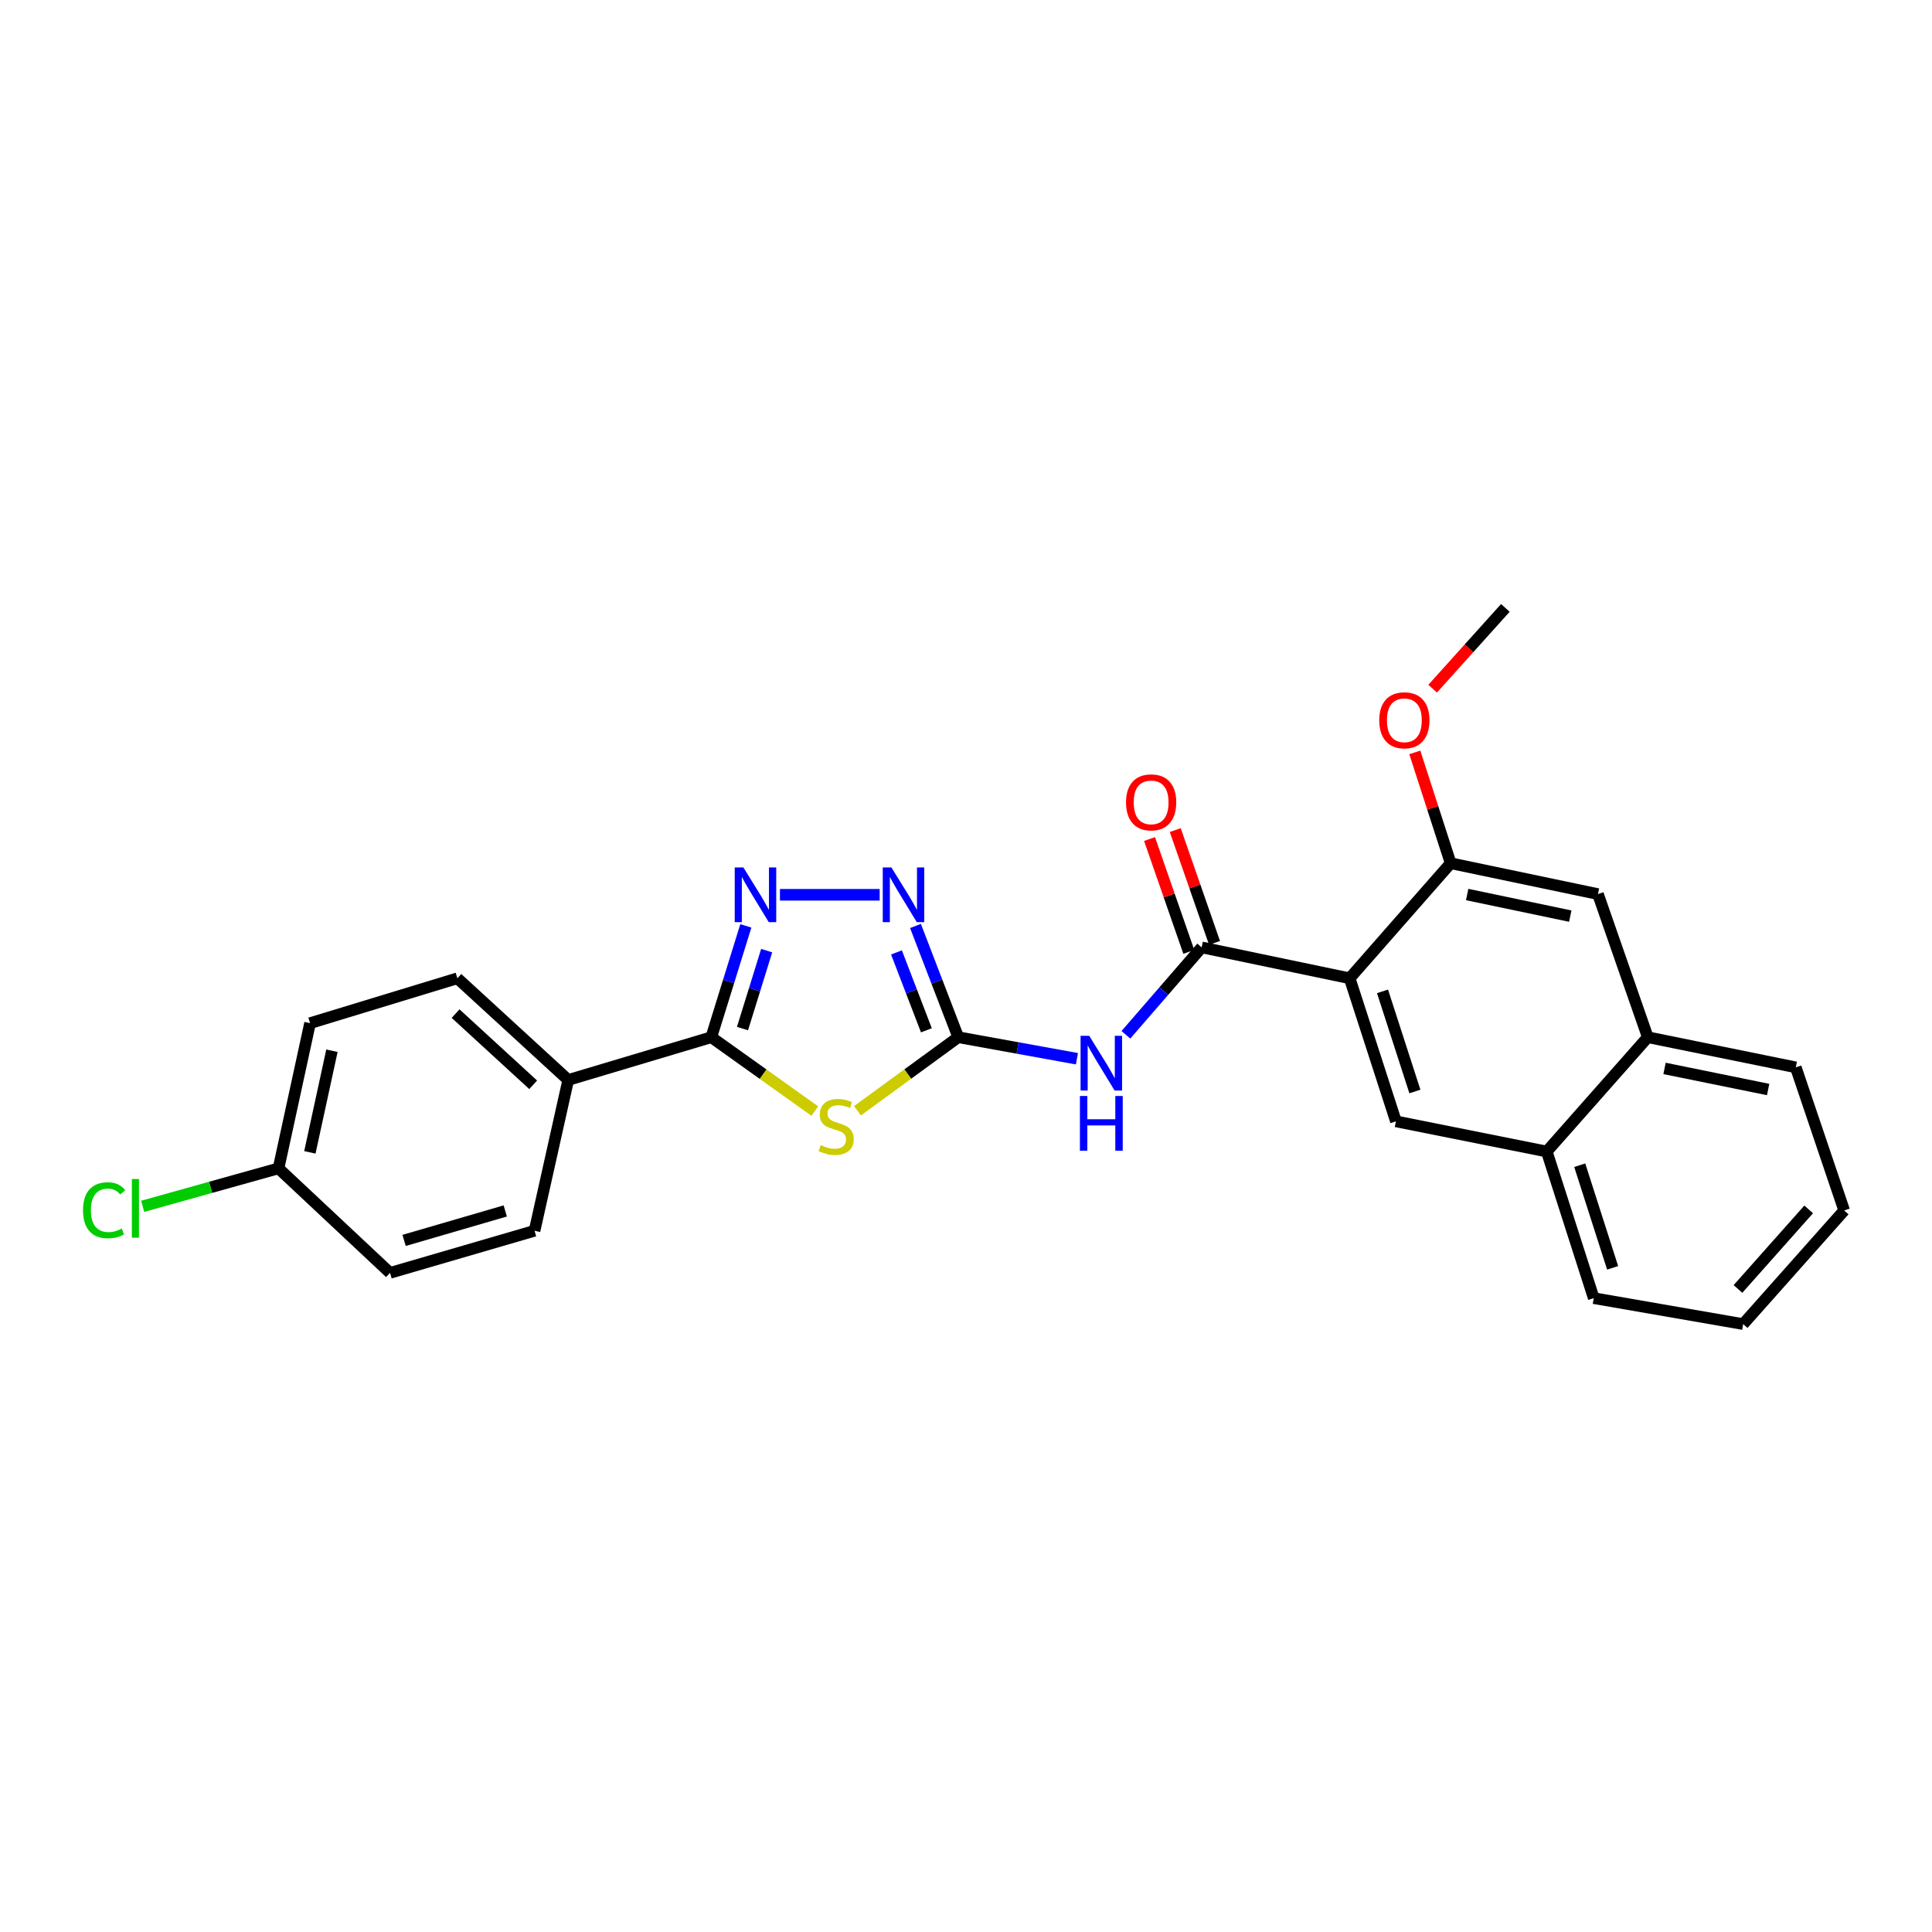 <?xml version='1.0' encoding='iso-8859-1'?>
<svg version='1.1' baseProfile='full'
              xmlns='http://www.w3.org/2000/svg'
                      xmlns:rdkit='http://www.rdkit.org/xml'
                      xmlns:xlink='http://www.w3.org/1999/xlink'
                  xml:space='preserve'
width='1000px' height='1000px' viewBox='0 0 1000 1000'>
<!-- END OF HEADER -->
<rect style='opacity:1.0;fill:#FFFFFF;stroke:none' width='1000' height='1000' x='0' y='0'> </rect>
<path class='bond-0' d='M 443.833,574.921 L 469.907,555.89' style='fill:none;fill-rule:evenodd;stroke:#CCCC00;stroke-width:6px;stroke-linecap:butt;stroke-linejoin:miter;stroke-opacity:1' />
<path class='bond-0' d='M 469.907,555.89 L 495.98,536.859' style='fill:none;fill-rule:evenodd;stroke:#000000;stroke-width:6px;stroke-linecap:butt;stroke-linejoin:miter;stroke-opacity:1' />
<path class='bond-3' d='M 421.732,575.08 L 394.949,555.969' style='fill:none;fill-rule:evenodd;stroke:#CCCC00;stroke-width:6px;stroke-linecap:butt;stroke-linejoin:miter;stroke-opacity:1' />
<path class='bond-3' d='M 394.949,555.969 L 368.165,536.859' style='fill:none;fill-rule:evenodd;stroke:#000000;stroke-width:6px;stroke-linecap:butt;stroke-linejoin:miter;stroke-opacity:1' />
<path class='bond-5' d='M 495.98,536.859 L 526.7,542.43' style='fill:none;fill-rule:evenodd;stroke:#000000;stroke-width:6px;stroke-linecap:butt;stroke-linejoin:miter;stroke-opacity:1' />
<path class='bond-5' d='M 526.7,542.43 L 557.421,548.002' style='fill:none;fill-rule:evenodd;stroke:#0000FF;stroke-width:6px;stroke-linecap:butt;stroke-linejoin:miter;stroke-opacity:1' />
<path class='bond-6' d='M 495.98,536.859 L 484.916,508.067' style='fill:none;fill-rule:evenodd;stroke:#000000;stroke-width:6px;stroke-linecap:butt;stroke-linejoin:miter;stroke-opacity:1' />
<path class='bond-6' d='M 484.916,508.067 L 473.851,479.276' style='fill:none;fill-rule:evenodd;stroke:#0000FF;stroke-width:6px;stroke-linecap:butt;stroke-linejoin:miter;stroke-opacity:1' />
<path class='bond-6' d='M 479.501,533.279 L 471.756,513.124' style='fill:none;fill-rule:evenodd;stroke:#000000;stroke-width:6px;stroke-linecap:butt;stroke-linejoin:miter;stroke-opacity:1' />
<path class='bond-6' d='M 471.756,513.124 L 464.011,492.97' style='fill:none;fill-rule:evenodd;stroke:#0000FF;stroke-width:6px;stroke-linecap:butt;stroke-linejoin:miter;stroke-opacity:1' />
<path class='bond-1' d='M 698.578,506.36 L 621.978,490.366' style='fill:none;fill-rule:evenodd;stroke:#000000;stroke-width:6px;stroke-linecap:butt;stroke-linejoin:miter;stroke-opacity:1' />
<path class='bond-7' d='M 698.578,506.36 L 722.529,580.406' style='fill:none;fill-rule:evenodd;stroke:#000000;stroke-width:6px;stroke-linecap:butt;stroke-linejoin:miter;stroke-opacity:1' />
<path class='bond-7' d='M 715.585,513.128 L 732.351,564.96' style='fill:none;fill-rule:evenodd;stroke:#000000;stroke-width:6px;stroke-linecap:butt;stroke-linejoin:miter;stroke-opacity:1' />
<path class='bond-8' d='M 698.578,506.36 L 750.859,446.811' style='fill:none;fill-rule:evenodd;stroke:#000000;stroke-width:6px;stroke-linecap:butt;stroke-linejoin:miter;stroke-opacity:1' />
<path class='bond-2' d='M 621.978,490.366 L 602.372,512.989' style='fill:none;fill-rule:evenodd;stroke:#000000;stroke-width:6px;stroke-linecap:butt;stroke-linejoin:miter;stroke-opacity:1' />
<path class='bond-2' d='M 602.372,512.989 L 582.765,535.612' style='fill:none;fill-rule:evenodd;stroke:#0000FF;stroke-width:6px;stroke-linecap:butt;stroke-linejoin:miter;stroke-opacity:1' />
<path class='bond-13' d='M 628.636,488.05 L 618.474,458.849' style='fill:none;fill-rule:evenodd;stroke:#000000;stroke-width:6px;stroke-linecap:butt;stroke-linejoin:miter;stroke-opacity:1' />
<path class='bond-13' d='M 618.474,458.849 L 608.312,429.648' style='fill:none;fill-rule:evenodd;stroke:#FF0000;stroke-width:6px;stroke-linecap:butt;stroke-linejoin:miter;stroke-opacity:1' />
<path class='bond-13' d='M 615.321,492.683 L 605.159,463.482' style='fill:none;fill-rule:evenodd;stroke:#000000;stroke-width:6px;stroke-linecap:butt;stroke-linejoin:miter;stroke-opacity:1' />
<path class='bond-13' d='M 605.159,463.482 L 594.998,434.281' style='fill:none;fill-rule:evenodd;stroke:#FF0000;stroke-width:6px;stroke-linecap:butt;stroke-linejoin:miter;stroke-opacity:1' />
<path class='bond-4' d='M 368.165,536.859 L 377.104,508.045' style='fill:none;fill-rule:evenodd;stroke:#000000;stroke-width:6px;stroke-linecap:butt;stroke-linejoin:miter;stroke-opacity:1' />
<path class='bond-4' d='M 377.104,508.045 L 386.044,479.231' style='fill:none;fill-rule:evenodd;stroke:#0000FF;stroke-width:6px;stroke-linecap:butt;stroke-linejoin:miter;stroke-opacity:1' />
<path class='bond-4' d='M 384.312,532.392 L 390.569,512.222' style='fill:none;fill-rule:evenodd;stroke:#000000;stroke-width:6px;stroke-linecap:butt;stroke-linejoin:miter;stroke-opacity:1' />
<path class='bond-4' d='M 390.569,512.222 L 396.827,492.052' style='fill:none;fill-rule:evenodd;stroke:#0000FF;stroke-width:6px;stroke-linecap:butt;stroke-linejoin:miter;stroke-opacity:1' />
<path class='bond-10' d='M 368.165,536.859 L 294.111,558.993' style='fill:none;fill-rule:evenodd;stroke:#000000;stroke-width:6px;stroke-linecap:butt;stroke-linejoin:miter;stroke-opacity:1' />
<path class='bond-26' d='M 403.691,463.141 L 455.312,463.141' style='fill:none;fill-rule:evenodd;stroke:#0000FF;stroke-width:6px;stroke-linecap:butt;stroke-linejoin:miter;stroke-opacity:1' />
<path class='bond-11' d='M 722.529,580.406 L 800.594,596.032' style='fill:none;fill-rule:evenodd;stroke:#000000;stroke-width:6px;stroke-linecap:butt;stroke-linejoin:miter;stroke-opacity:1' />
<path class='bond-9' d='M 750.859,446.811 L 827.098,462.781' style='fill:none;fill-rule:evenodd;stroke:#000000;stroke-width:6px;stroke-linecap:butt;stroke-linejoin:miter;stroke-opacity:1' />
<path class='bond-9' d='M 759.404,463.005 L 812.772,474.184' style='fill:none;fill-rule:evenodd;stroke:#000000;stroke-width:6px;stroke-linecap:butt;stroke-linejoin:miter;stroke-opacity:1' />
<path class='bond-16' d='M 750.859,446.811 L 741.578,418.125' style='fill:none;fill-rule:evenodd;stroke:#000000;stroke-width:6px;stroke-linecap:butt;stroke-linejoin:miter;stroke-opacity:1' />
<path class='bond-16' d='M 741.578,418.125 L 732.297,389.44' style='fill:none;fill-rule:evenodd;stroke:#FF0000;stroke-width:6px;stroke-linecap:butt;stroke-linejoin:miter;stroke-opacity:1' />
<path class='bond-12' d='M 827.098,462.781 L 852.89,536.859' style='fill:none;fill-rule:evenodd;stroke:#000000;stroke-width:6px;stroke-linecap:butt;stroke-linejoin:miter;stroke-opacity:1' />
<path class='bond-14' d='M 294.111,558.993 L 236.739,506.36' style='fill:none;fill-rule:evenodd;stroke:#000000;stroke-width:6px;stroke-linecap:butt;stroke-linejoin:miter;stroke-opacity:1' />
<path class='bond-14' d='M 275.974,561.487 L 235.814,524.643' style='fill:none;fill-rule:evenodd;stroke:#000000;stroke-width:6px;stroke-linecap:butt;stroke-linejoin:miter;stroke-opacity:1' />
<path class='bond-15' d='M 294.111,558.993 L 276.684,637.049' style='fill:none;fill-rule:evenodd;stroke:#000000;stroke-width:6px;stroke-linecap:butt;stroke-linejoin:miter;stroke-opacity:1' />
<path class='bond-21' d='M 800.594,596.032 L 824.921,671.919' style='fill:none;fill-rule:evenodd;stroke:#000000;stroke-width:6px;stroke-linecap:butt;stroke-linejoin:miter;stroke-opacity:1' />
<path class='bond-21' d='M 817.668,603.111 L 834.697,656.232' style='fill:none;fill-rule:evenodd;stroke:#000000;stroke-width:6px;stroke-linecap:butt;stroke-linejoin:miter;stroke-opacity:1' />
<path class='bond-28' d='M 800.594,596.032 L 852.89,536.859' style='fill:none;fill-rule:evenodd;stroke:#000000;stroke-width:6px;stroke-linecap:butt;stroke-linejoin:miter;stroke-opacity:1' />
<path class='bond-22' d='M 852.89,536.859 L 929.49,552.461' style='fill:none;fill-rule:evenodd;stroke:#000000;stroke-width:6px;stroke-linecap:butt;stroke-linejoin:miter;stroke-opacity:1' />
<path class='bond-22' d='M 861.566,553.014 L 915.186,563.935' style='fill:none;fill-rule:evenodd;stroke:#000000;stroke-width:6px;stroke-linecap:butt;stroke-linejoin:miter;stroke-opacity:1' />
<path class='bond-19' d='M 236.739,506.36 L 160.484,529.59' style='fill:none;fill-rule:evenodd;stroke:#000000;stroke-width:6px;stroke-linecap:butt;stroke-linejoin:miter;stroke-opacity:1' />
<path class='bond-18' d='M 276.684,637.049 L 201.885,658.839' style='fill:none;fill-rule:evenodd;stroke:#000000;stroke-width:6px;stroke-linecap:butt;stroke-linejoin:miter;stroke-opacity:1' />
<path class='bond-18' d='M 261.521,626.782 L 209.162,642.035' style='fill:none;fill-rule:evenodd;stroke:#000000;stroke-width:6px;stroke-linecap:butt;stroke-linejoin:miter;stroke-opacity:1' />
<path class='bond-23' d='M 741.54,356.459 L 760.356,335.554' style='fill:none;fill-rule:evenodd;stroke:#FF0000;stroke-width:6px;stroke-linecap:butt;stroke-linejoin:miter;stroke-opacity:1' />
<path class='bond-23' d='M 760.356,335.554 L 779.173,314.649' style='fill:none;fill-rule:evenodd;stroke:#000000;stroke-width:6px;stroke-linecap:butt;stroke-linejoin:miter;stroke-opacity:1' />
<path class='bond-17' d='M 144.161,604.741 L 201.885,658.839' style='fill:none;fill-rule:evenodd;stroke:#000000;stroke-width:6px;stroke-linecap:butt;stroke-linejoin:miter;stroke-opacity:1' />
<path class='bond-20' d='M 144.161,604.741 L 109.008,614.566' style='fill:none;fill-rule:evenodd;stroke:#000000;stroke-width:6px;stroke-linecap:butt;stroke-linejoin:miter;stroke-opacity:1' />
<path class='bond-20' d='M 109.008,614.566 L 73.854,624.39' style='fill:none;fill-rule:evenodd;stroke:#00CC00;stroke-width:6px;stroke-linecap:butt;stroke-linejoin:miter;stroke-opacity:1' />
<path class='bond-27' d='M 144.161,604.741 L 160.484,529.59' style='fill:none;fill-rule:evenodd;stroke:#000000;stroke-width:6px;stroke-linecap:butt;stroke-linejoin:miter;stroke-opacity:1' />
<path class='bond-27' d='M 160.387,596.461 L 171.812,543.855' style='fill:none;fill-rule:evenodd;stroke:#000000;stroke-width:6px;stroke-linecap:butt;stroke-linejoin:miter;stroke-opacity:1' />
<path class='bond-25' d='M 824.921,671.919 L 902.265,685.351' style='fill:none;fill-rule:evenodd;stroke:#000000;stroke-width:6px;stroke-linecap:butt;stroke-linejoin:miter;stroke-opacity:1' />
<path class='bond-24' d='M 929.49,552.461 L 954.545,626.531' style='fill:none;fill-rule:evenodd;stroke:#000000;stroke-width:6px;stroke-linecap:butt;stroke-linejoin:miter;stroke-opacity:1' />
<path class='bond-29' d='M 954.545,626.531 L 902.265,685.351' style='fill:none;fill-rule:evenodd;stroke:#000000;stroke-width:6px;stroke-linecap:butt;stroke-linejoin:miter;stroke-opacity:1' />
<path class='bond-29' d='M 936.166,625.988 L 899.57,667.162' style='fill:none;fill-rule:evenodd;stroke:#000000;stroke-width:6px;stroke-linecap:butt;stroke-linejoin:miter;stroke-opacity:1' />
<path  class='atom-0' d='M 424.797 592.695
Q 425.117 592.815, 426.437 593.375
Q 427.757 593.935, 429.197 594.295
Q 430.677 594.615, 432.117 594.615
Q 434.797 594.615, 436.357 593.335
Q 437.917 592.015, 437.917 589.735
Q 437.917 588.175, 437.117 587.215
Q 436.357 586.255, 435.157 585.735
Q 433.957 585.215, 431.957 584.615
Q 429.437 583.855, 427.917 583.135
Q 426.437 582.415, 425.357 580.895
Q 424.317 579.375, 424.317 576.815
Q 424.317 573.255, 426.717 571.055
Q 429.157 568.855, 433.957 568.855
Q 437.237 568.855, 440.957 570.415
L 440.037 573.495
Q 436.637 572.095, 434.077 572.095
Q 431.317 572.095, 429.797 573.255
Q 428.277 574.375, 428.317 576.335
Q 428.317 577.855, 429.077 578.775
Q 429.877 579.695, 430.997 580.215
Q 432.157 580.735, 434.077 581.335
Q 436.637 582.135, 438.157 582.935
Q 439.677 583.735, 440.757 585.375
Q 441.877 586.975, 441.877 589.735
Q 441.877 593.655, 439.237 595.775
Q 436.637 597.855, 432.277 597.855
Q 429.757 597.855, 427.837 597.295
Q 425.957 596.775, 423.717 595.855
L 424.797 592.695
' fill='#CCCC00'/>
<path  class='atom-5' d='M 384.775 448.981
L 394.055 463.981
Q 394.975 465.461, 396.455 468.141
Q 397.935 470.821, 398.015 470.981
L 398.015 448.981
L 401.775 448.981
L 401.775 477.301
L 397.895 477.301
L 387.935 460.901
Q 386.775 458.981, 385.535 456.781
Q 384.335 454.581, 383.975 453.901
L 383.975 477.301
L 380.295 477.301
L 380.295 448.981
L 384.775 448.981
' fill='#0000FF'/>
<path  class='atom-6' d='M 563.782 536.131
L 573.062 551.131
Q 573.982 552.611, 575.462 555.291
Q 576.942 557.971, 577.022 558.131
L 577.022 536.131
L 580.782 536.131
L 580.782 564.451
L 576.902 564.451
L 566.942 548.051
Q 565.782 546.131, 564.542 543.931
Q 563.342 541.731, 562.982 541.051
L 562.982 564.451
L 559.302 564.451
L 559.302 536.131
L 563.782 536.131
' fill='#0000FF'/>
<path  class='atom-6' d='M 558.962 567.283
L 562.802 567.283
L 562.802 579.323
L 577.282 579.323
L 577.282 567.283
L 581.122 567.283
L 581.122 595.603
L 577.282 595.603
L 577.282 582.523
L 562.802 582.523
L 562.802 595.603
L 558.962 595.603
L 558.962 567.283
' fill='#0000FF'/>
<path  class='atom-7' d='M 461.391 448.981
L 470.671 463.981
Q 471.591 465.461, 473.071 468.141
Q 474.551 470.821, 474.631 470.981
L 474.631 448.981
L 478.391 448.981
L 478.391 477.301
L 474.511 477.301
L 464.551 460.901
Q 463.391 458.981, 462.151 456.781
Q 460.951 454.581, 460.591 453.901
L 460.591 477.301
L 456.911 477.301
L 456.911 448.981
L 461.391 448.981
' fill='#0000FF'/>
<path  class='atom-14' d='M 582.826 415.295
Q 582.826 408.495, 586.186 404.695
Q 589.546 400.895, 595.826 400.895
Q 602.106 400.895, 605.466 404.695
Q 608.826 408.495, 608.826 415.295
Q 608.826 422.175, 605.426 426.095
Q 602.026 429.975, 595.826 429.975
Q 589.586 429.975, 586.186 426.095
Q 582.826 422.215, 582.826 415.295
M 595.826 426.775
Q 600.146 426.775, 602.466 423.895
Q 604.826 420.975, 604.826 415.295
Q 604.826 409.735, 602.466 406.935
Q 600.146 404.095, 595.826 404.095
Q 591.506 404.095, 589.146 406.895
Q 586.826 409.695, 586.826 415.295
Q 586.826 421.015, 589.146 423.895
Q 591.506 426.775, 595.826 426.775
' fill='#FF0000'/>
<path  class='atom-17' d='M 713.892 372.813
Q 713.892 366.013, 717.252 362.213
Q 720.612 358.413, 726.892 358.413
Q 733.172 358.413, 736.532 362.213
Q 739.892 366.013, 739.892 372.813
Q 739.892 379.693, 736.492 383.613
Q 733.092 387.493, 726.892 387.493
Q 720.652 387.493, 717.252 383.613
Q 713.892 379.733, 713.892 372.813
M 726.892 384.293
Q 731.212 384.293, 733.532 381.413
Q 735.892 378.493, 735.892 372.813
Q 735.892 367.253, 733.532 364.453
Q 731.212 361.613, 726.892 361.613
Q 722.572 361.613, 720.212 364.413
Q 717.892 367.213, 717.892 372.813
Q 717.892 378.533, 720.212 381.413
Q 722.572 384.293, 726.892 384.293
' fill='#FF0000'/>
<path  class='atom-21' d='M 42.971 626.422
Q 42.971 619.382, 46.251 615.702
Q 49.571 611.982, 55.851 611.982
Q 61.691 611.982, 64.811 616.102
L 62.171 618.262
Q 59.891 615.262, 55.851 615.262
Q 51.571 615.262, 49.291 618.142
Q 47.051 620.982, 47.051 626.422
Q 47.051 632.022, 49.371 634.902
Q 51.731 637.782, 56.291 637.782
Q 59.411 637.782, 63.051 635.902
L 64.171 638.902
Q 62.691 639.862, 60.451 640.422
Q 58.211 640.982, 55.731 640.982
Q 49.571 640.982, 46.251 637.222
Q 42.971 633.462, 42.971 626.422
' fill='#00CC00'/>
<path  class='atom-21' d='M 68.251 610.262
L 71.931 610.262
L 71.931 640.622
L 68.251 640.622
L 68.251 610.262
' fill='#00CC00'/>
</svg>
